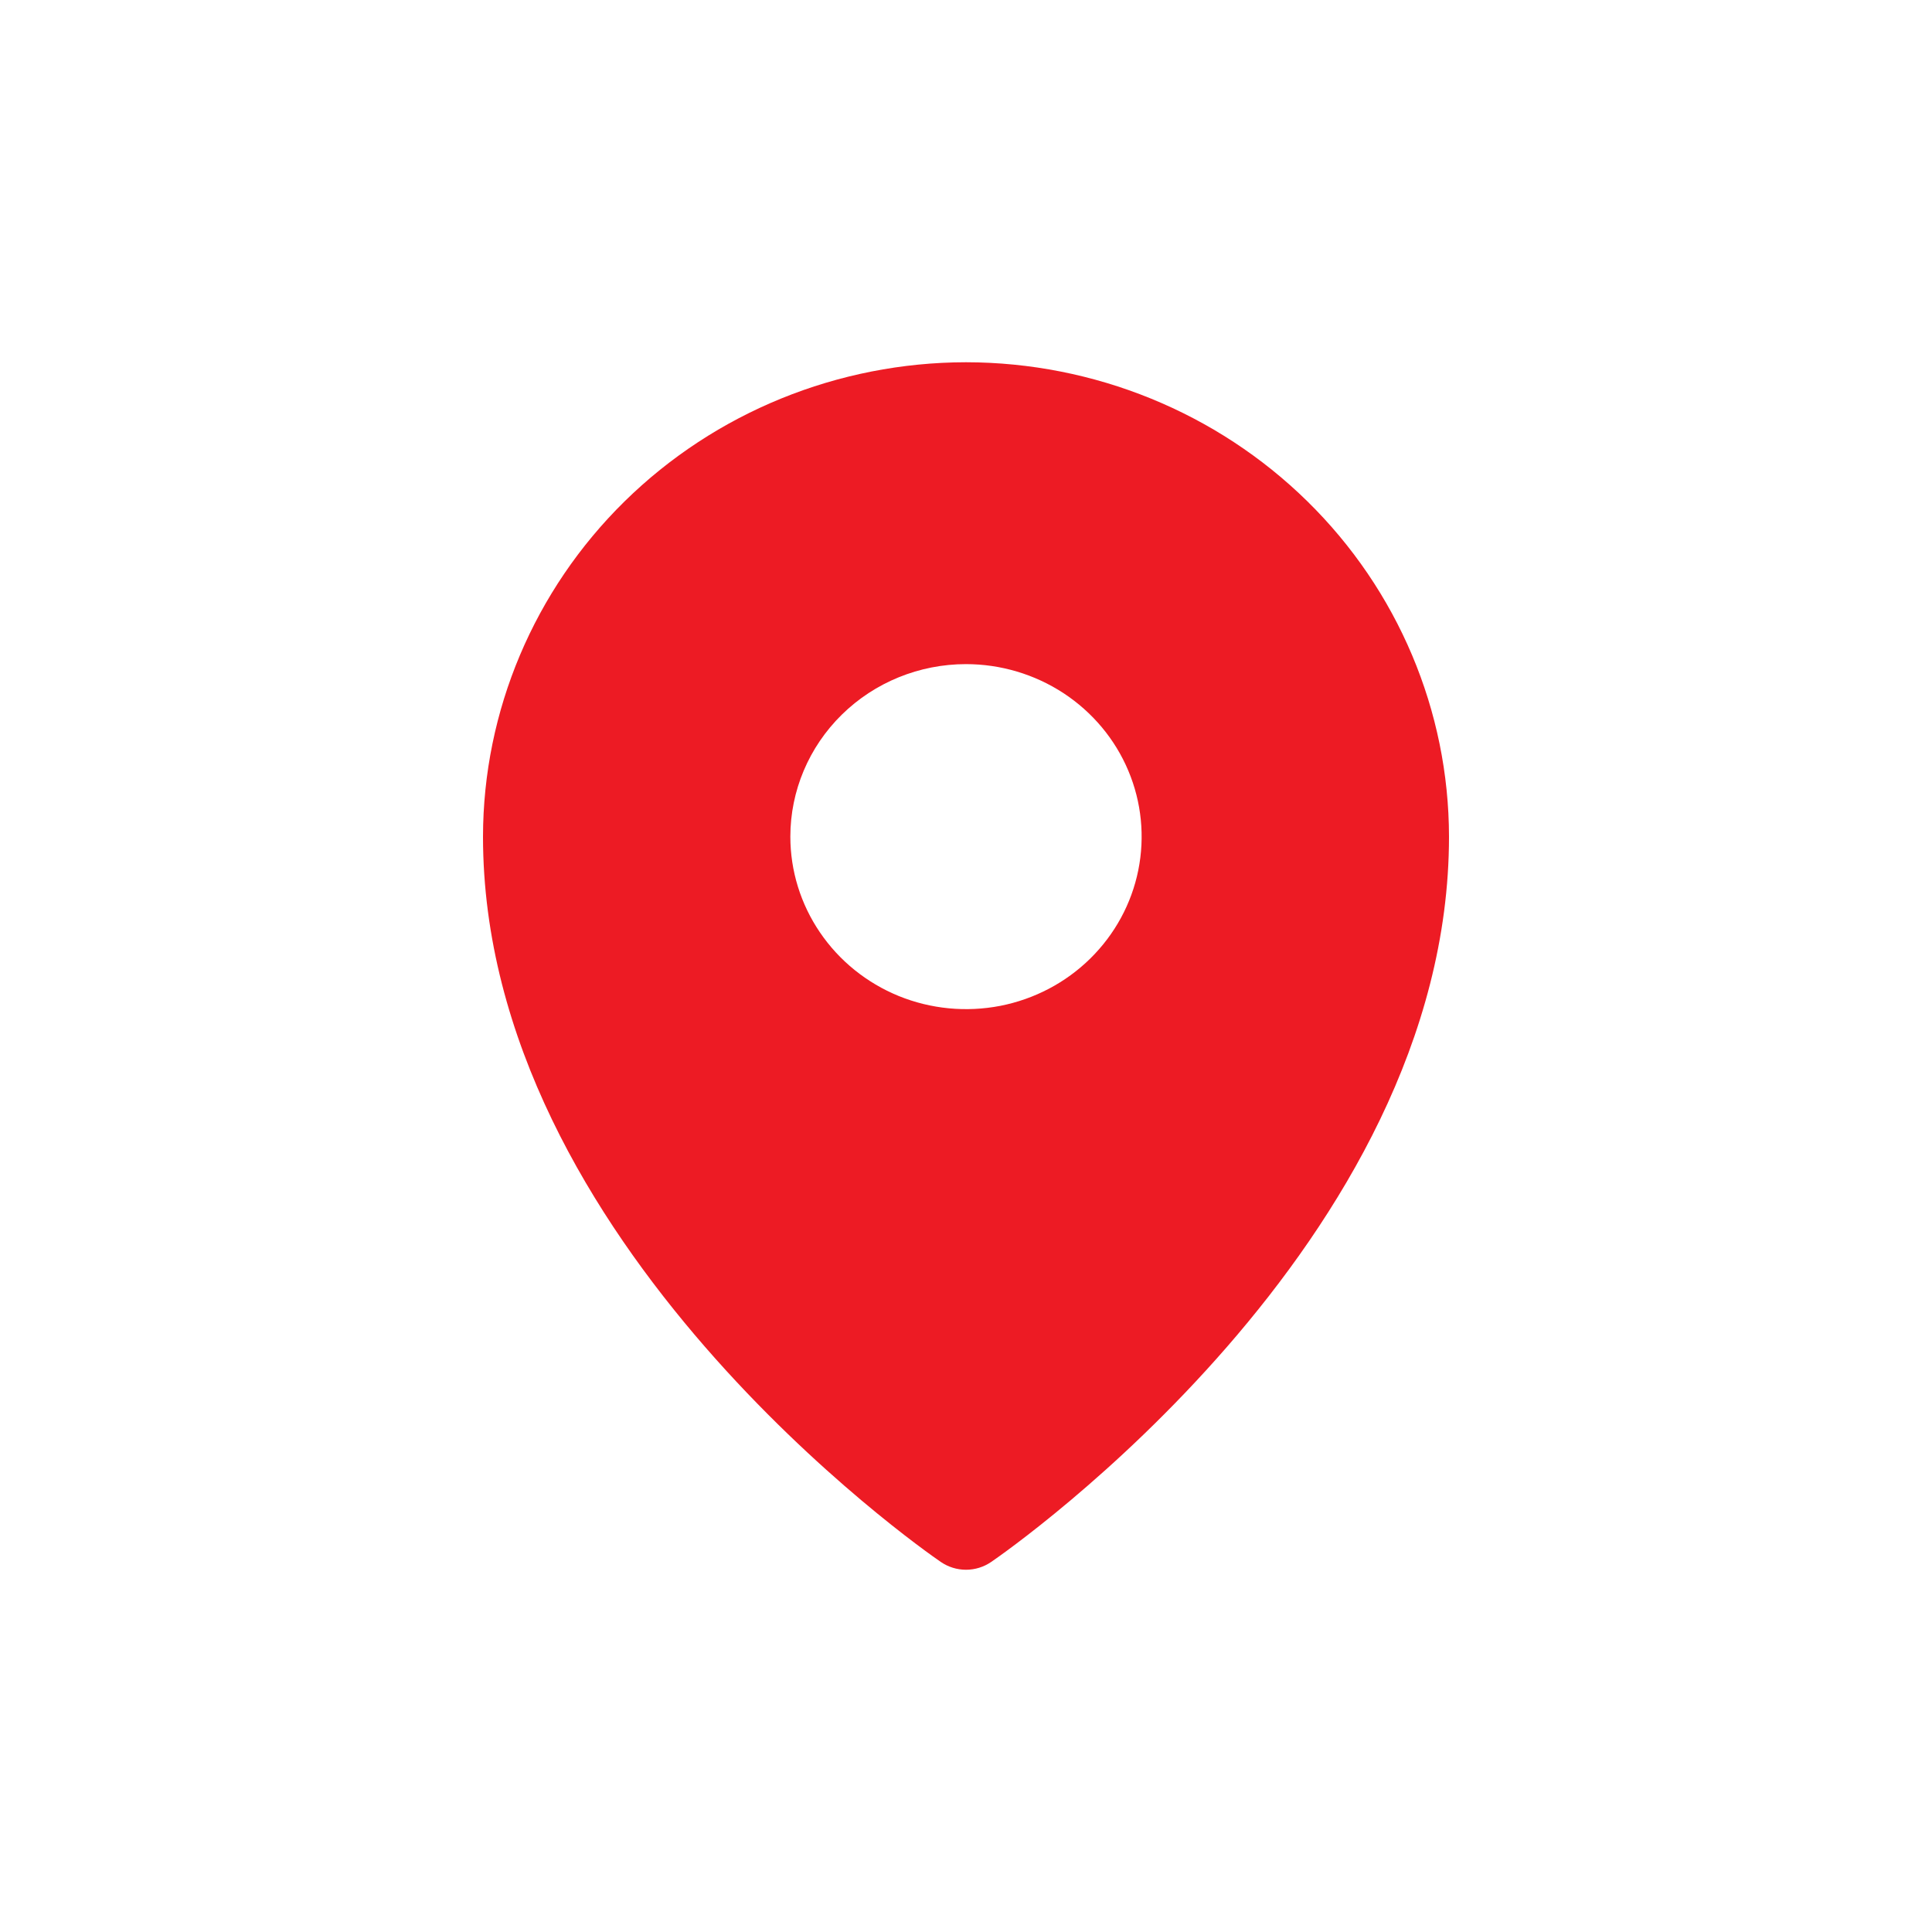 <svg width="24" height="24" viewBox="0 0 24 24" fill="none" xmlns="http://www.w3.org/2000/svg">
<path d="M12 4.5C10.409 4.502 8.884 5.123 7.759 6.228C6.635 7.333 6.002 8.831 6 10.393C6 15.435 11.454 19.244 11.687 19.403C11.779 19.466 11.888 19.5 12 19.5C12.112 19.5 12.221 19.466 12.313 19.403C12.546 19.244 18 15.435 18 10.393C17.998 8.831 17.366 7.333 16.241 6.228C15.116 5.123 13.591 4.502 12 4.5ZM12 8.25C12.431 8.25 12.853 8.376 13.212 8.611C13.571 8.847 13.851 9.181 14.016 9.573C14.181 9.964 14.224 10.395 14.14 10.811C14.056 11.227 13.848 11.608 13.543 11.908C13.238 12.208 12.849 12.412 12.426 12.495C12.002 12.577 11.564 12.535 11.165 12.373C10.766 12.21 10.426 11.936 10.186 11.583C9.946 11.231 9.818 10.817 9.818 10.393C9.818 9.825 10.048 9.28 10.457 8.878C10.866 8.476 11.421 8.25 12 8.25Z" fill="#ED1B24"/>
</svg>
